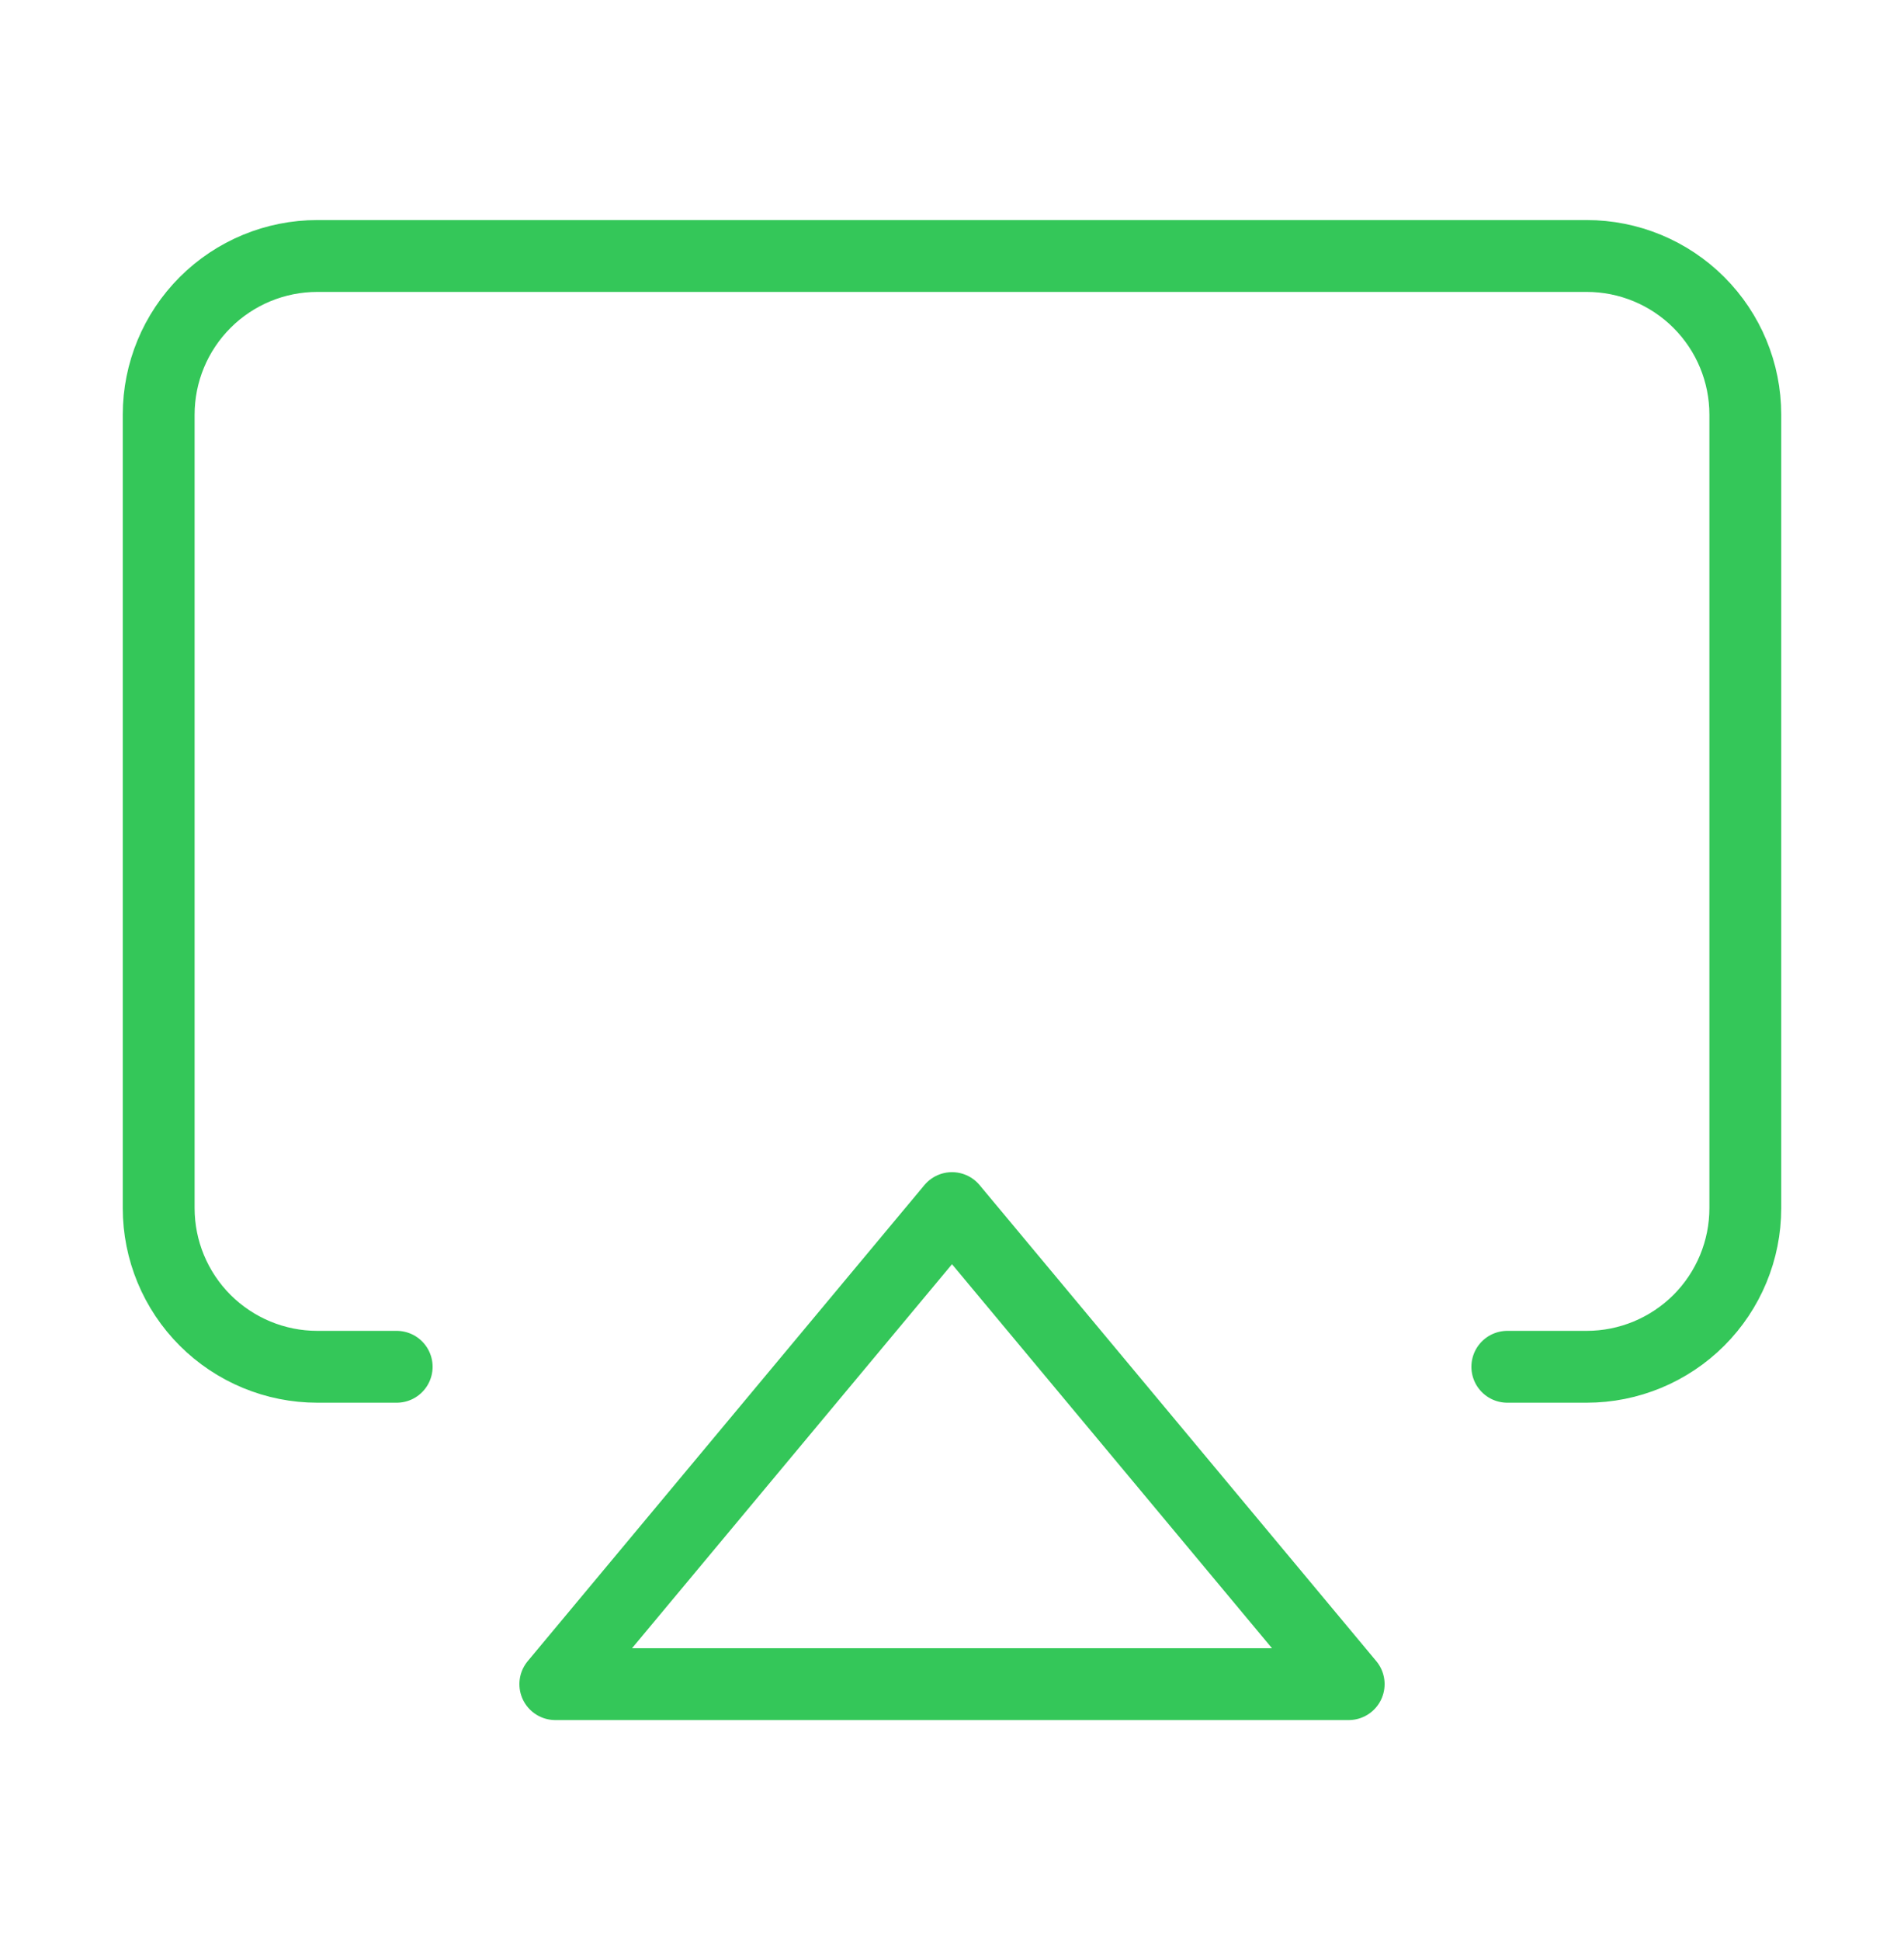 <svg width="53" height="54" viewBox="0 0 53 54" fill="none" xmlns="http://www.w3.org/2000/svg">
<path d="M11.042 38.042H8.833C7.662 38.042 6.539 37.576 5.71 36.748C4.882 35.92 4.417 34.796 4.417 33.625V11.542C4.417 10.37 4.882 9.247 5.71 8.419C6.539 7.59 7.662 7.125 8.833 7.125H44.167C45.338 7.125 46.461 7.59 47.29 8.419C48.118 9.247 48.583 10.37 48.583 11.542V33.625C48.583 34.796 48.118 35.92 47.29 36.748C46.461 37.576 45.338 38.042 44.167 38.042H41.958M26.5 33.625L37.542 46.875H15.458L26.5 33.625Z" stroke="#34C759" stroke-width="2" stroke-linecap="round" stroke-linejoin="round"/>
</svg>
